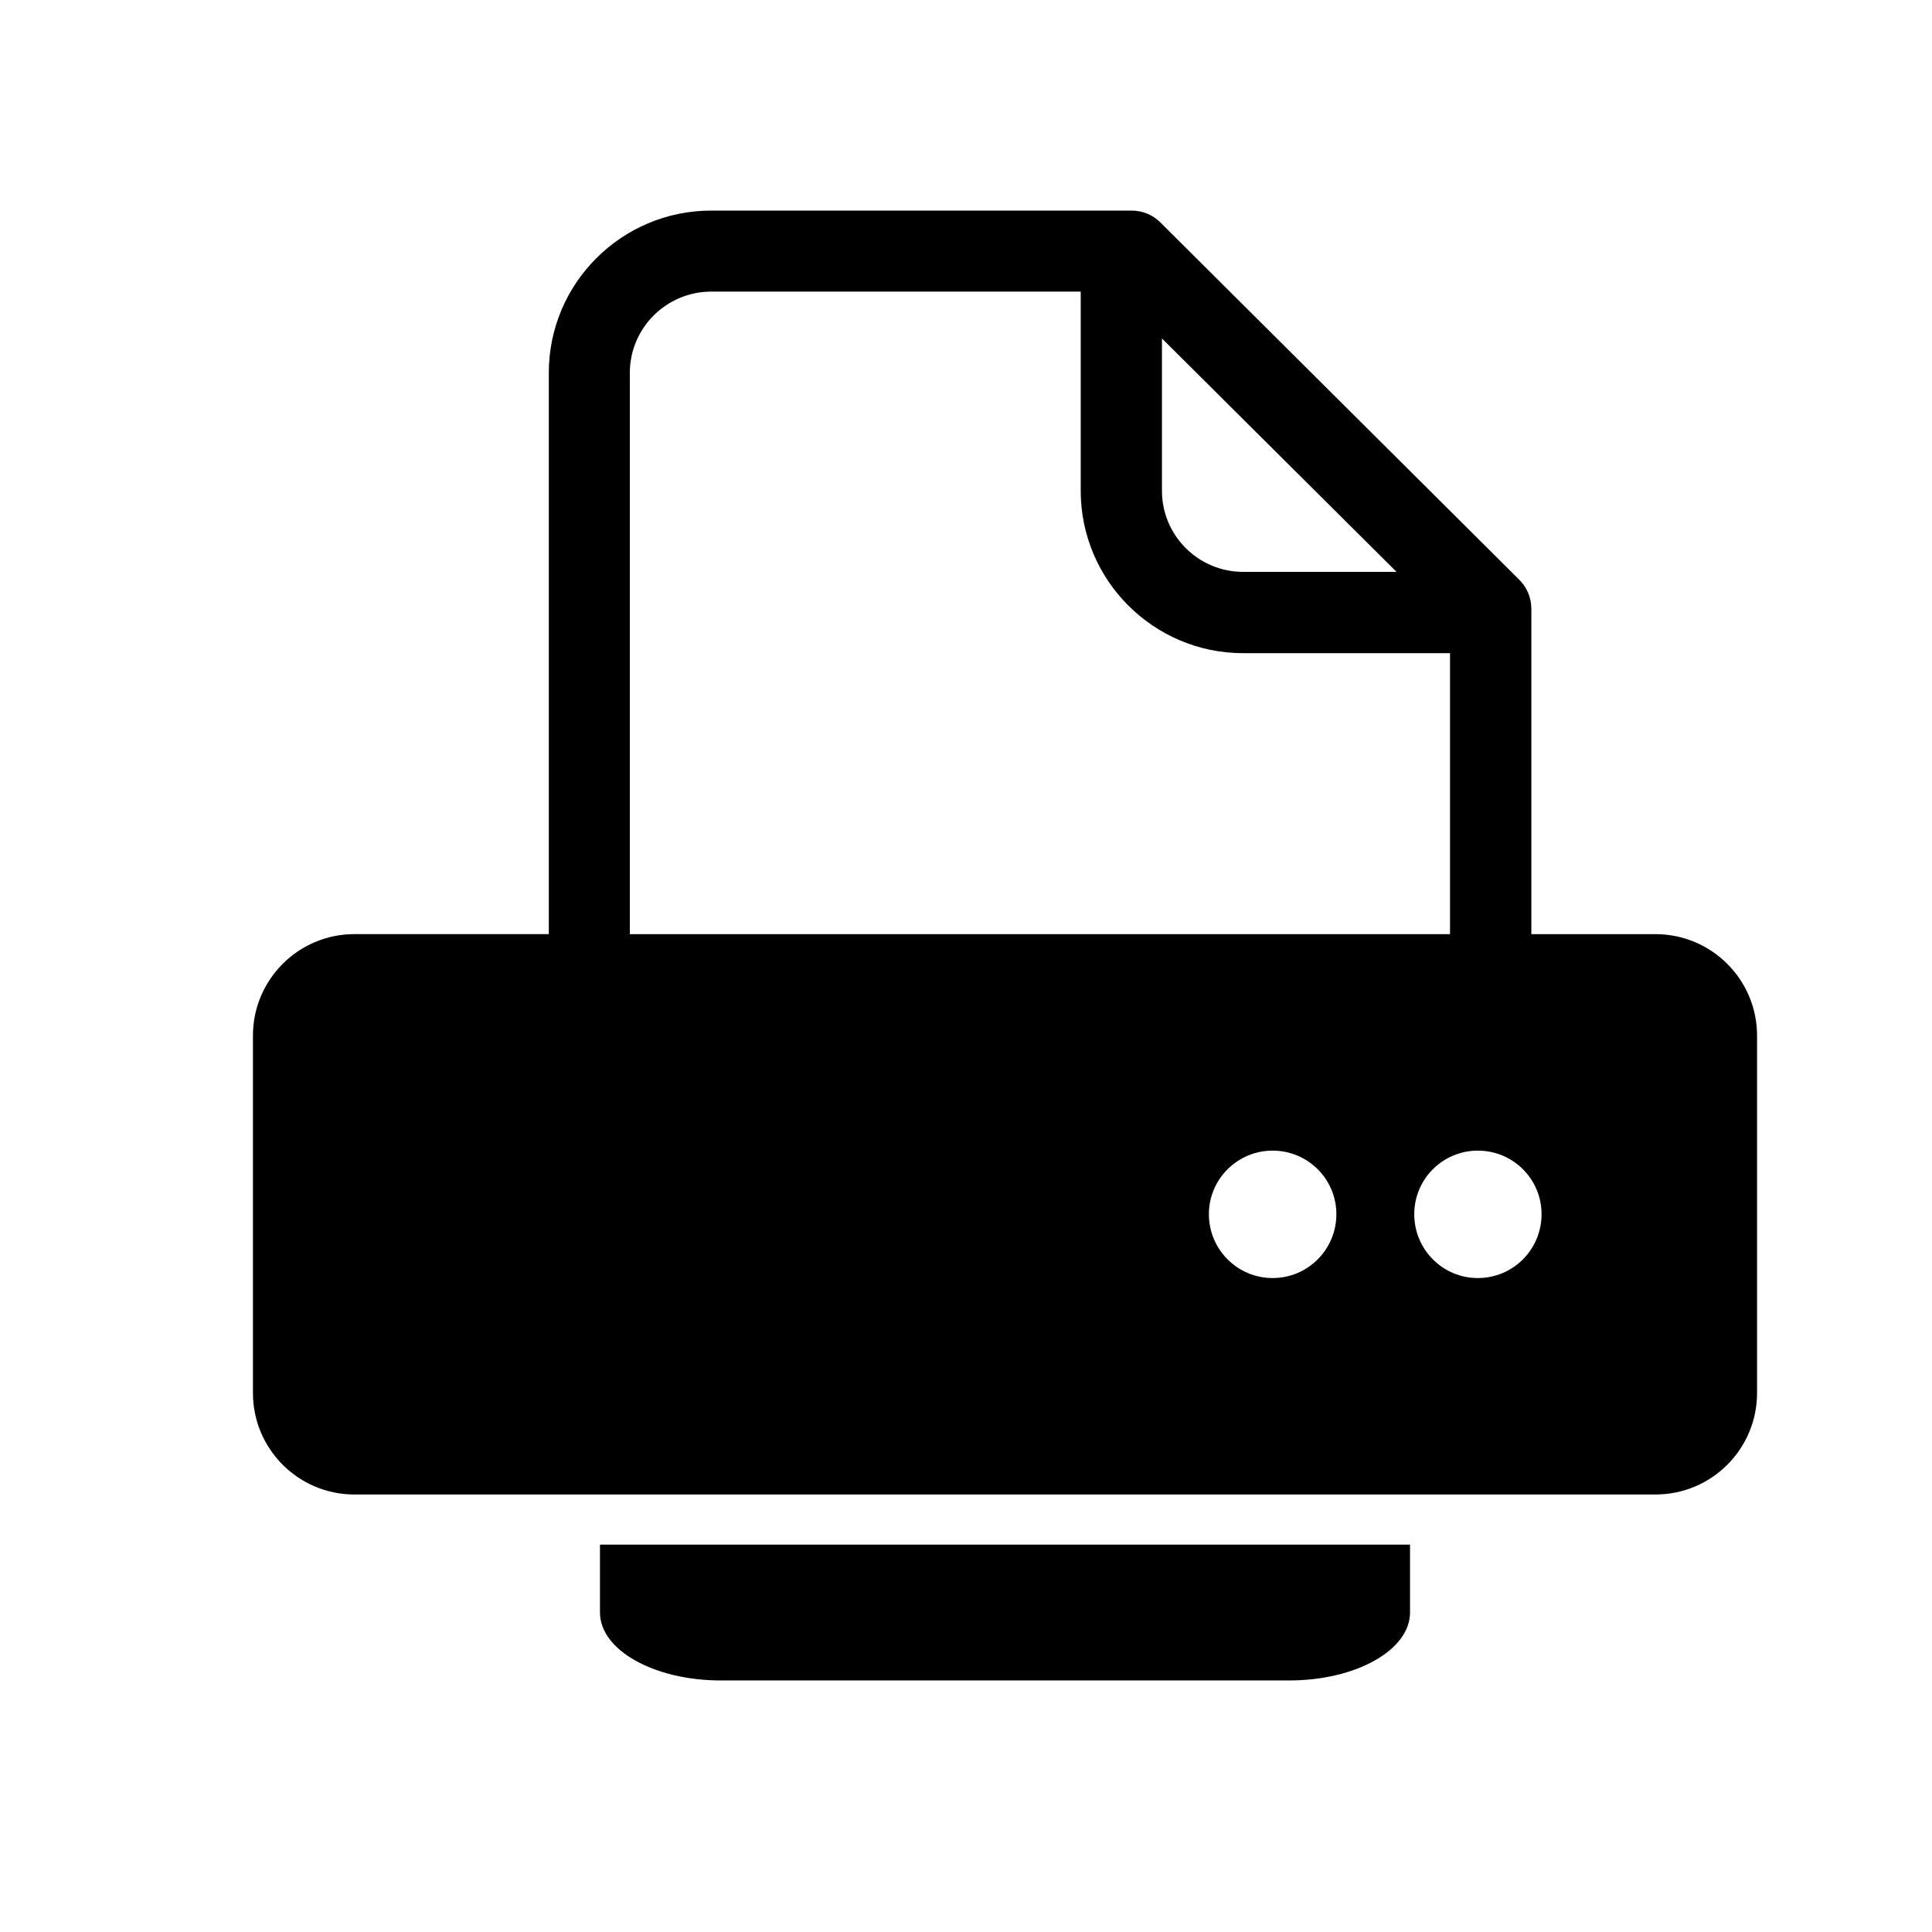 <?xml version="1.0" encoding="iso-8859-1"?>
<!-- Generator: Adobe Illustrator 17.0.0, SVG Export Plug-In . SVG Version: 6.00 Build 0)  -->
<!DOCTYPE svg PUBLIC "-//W3C//DTD SVG 1.1//EN" "http://www.w3.org/Graphics/SVG/1.1/DTD/svg11.dtd">
<svg version="1.1" id="Capa_1" xmlns="http://www.w3.org/2000/svg" xmlns:xlink="http://www.w3.org/1999/xlink" x="0px" y="0px"
	 width="64px" height="64px" viewBox="0 0 64 64" style="enable-background:new 0 0 64 64;" xml:space="preserve">
<path d="M46.709,53.417c0-1.243,0-2.25,0-2.25H19.875v2.25c0,1.243,1.791,2.25,4,2.25h18.834
	C44.918,55.667,46.709,54.66,46.709,53.417z"/>
<path d="M50.727,20.16c0-0.357-0.142-0.698-0.397-0.953L38.436,7.366c-0.251-0.252-0.593-0.39-0.949-0.39H23.56
	c-2.966,0-5.38,2.406-5.38,5.374v18.594h-6.441c-1.854,0-3.36,1.507-3.36,3.364v1.858v1.919v1.345v1.671v1.345v1.386v2.311
	c0,1.857,1.507,3.364,3.36,3.364h43.102c1.857,0,3.364-1.507,3.364-3.364V34.309c0-1.857-1.507-3.364-3.364-3.364h-4.113V20.16z
	 M38.491,11.212l7.771,7.732h-5.081c-1.483,0-2.69-1.202-2.69-2.687V11.212z M20.864,12.35c0-1.483,1.211-2.69,2.696-2.69h12.24
	v6.597c0,2.968,2.415,5.38,5.38,5.38h6.854v9.308H20.864V12.35z M42.157,42.337c-1.165,0-2.111-0.947-2.111-2.115
	c0-1.162,0.946-2.106,2.111-2.106c1.169,0,2.112,0.944,2.112,2.106C44.269,41.39,43.326,42.337,42.157,42.337z M51.066,40.222
	c0,1.168-0.94,2.115-2.111,2.115c-1.166,0-2.106-0.947-2.106-2.115c0-1.162,0.94-2.106,2.106-2.106
	C50.126,38.116,51.066,39.06,51.066,40.222z"/>
</svg>
